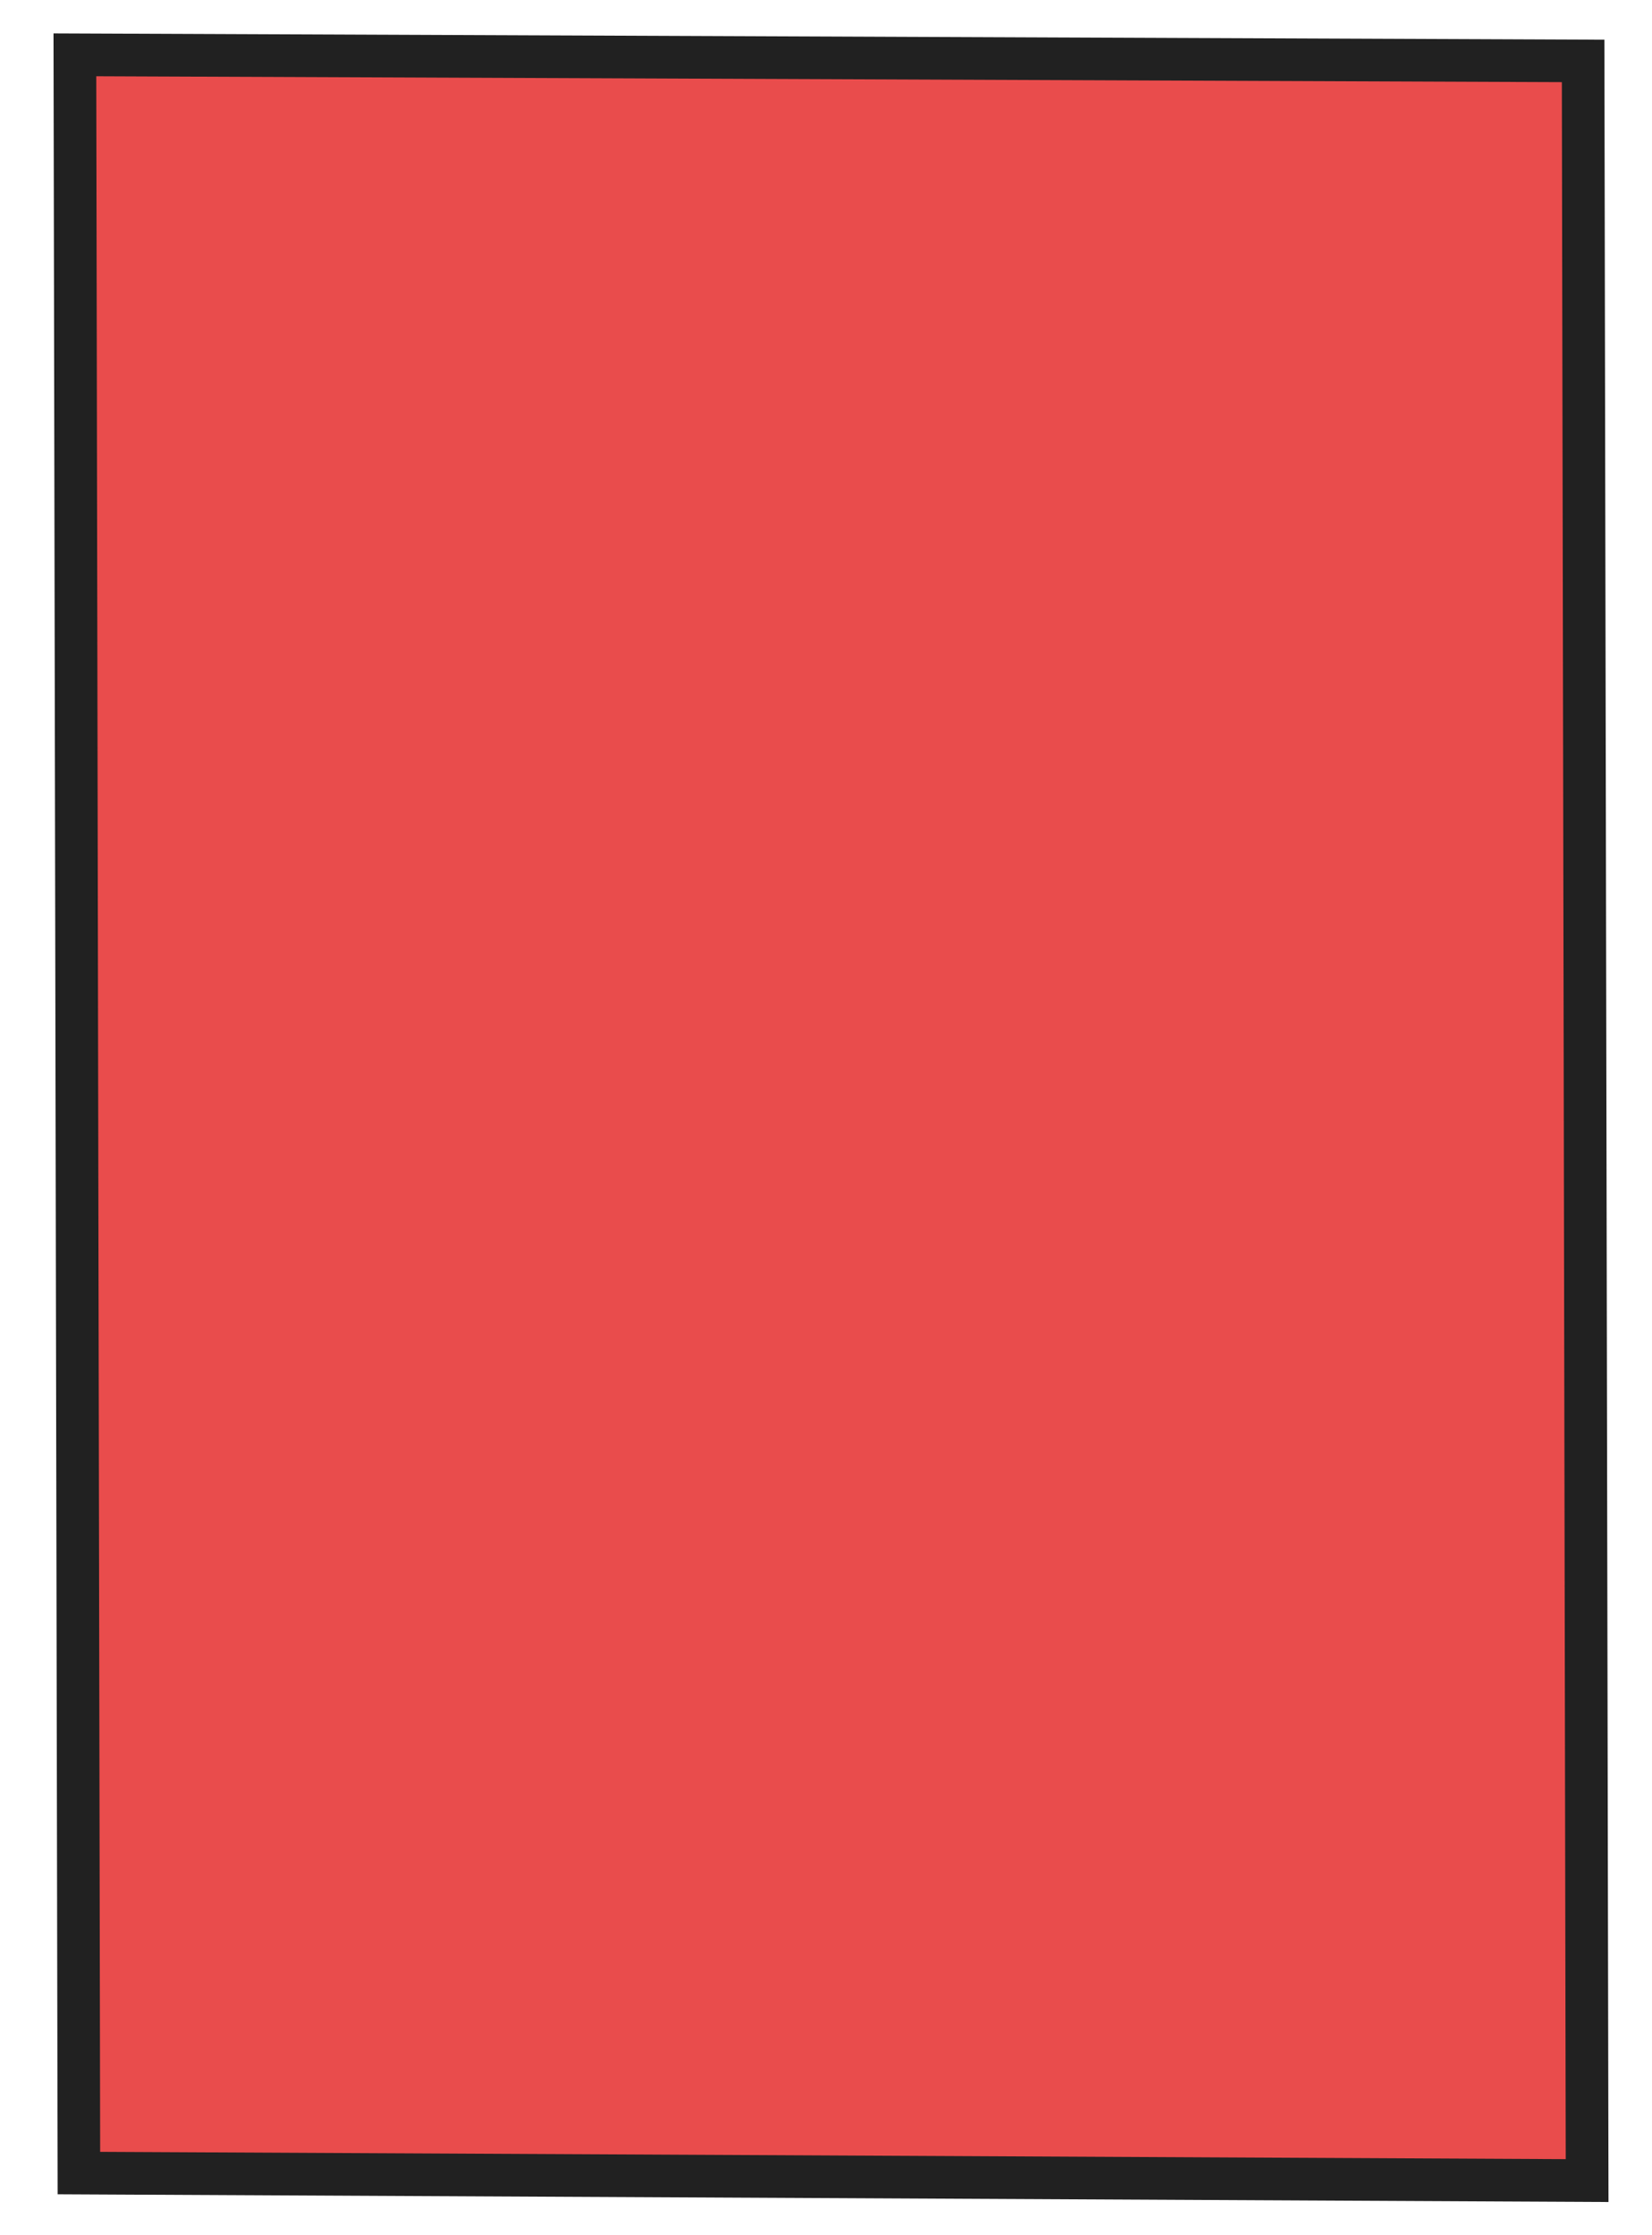 <?xml version="1.0" encoding="UTF-8"?> <svg xmlns="http://www.w3.org/2000/svg" width="51" height="69" viewBox="0 0 51 69" fill="none"><path d="M2.436 67.081L2.312 1.692C17.834 1.756 33.352 1.817 48.874 1.881L48.998 67.312C33.476 67.235 17.958 67.158 2.436 67.081Z" fill="#E00000" fill-opacity="0.7"></path><path d="M1.652 1.031L49.53 1.226L49.657 67.974L1.78 67.736L1.652 1.031ZM48.217 2.536L2.972 2.354L3.092 66.426L48.337 66.651L48.217 2.536Z" fill="#212121"></path></svg> 